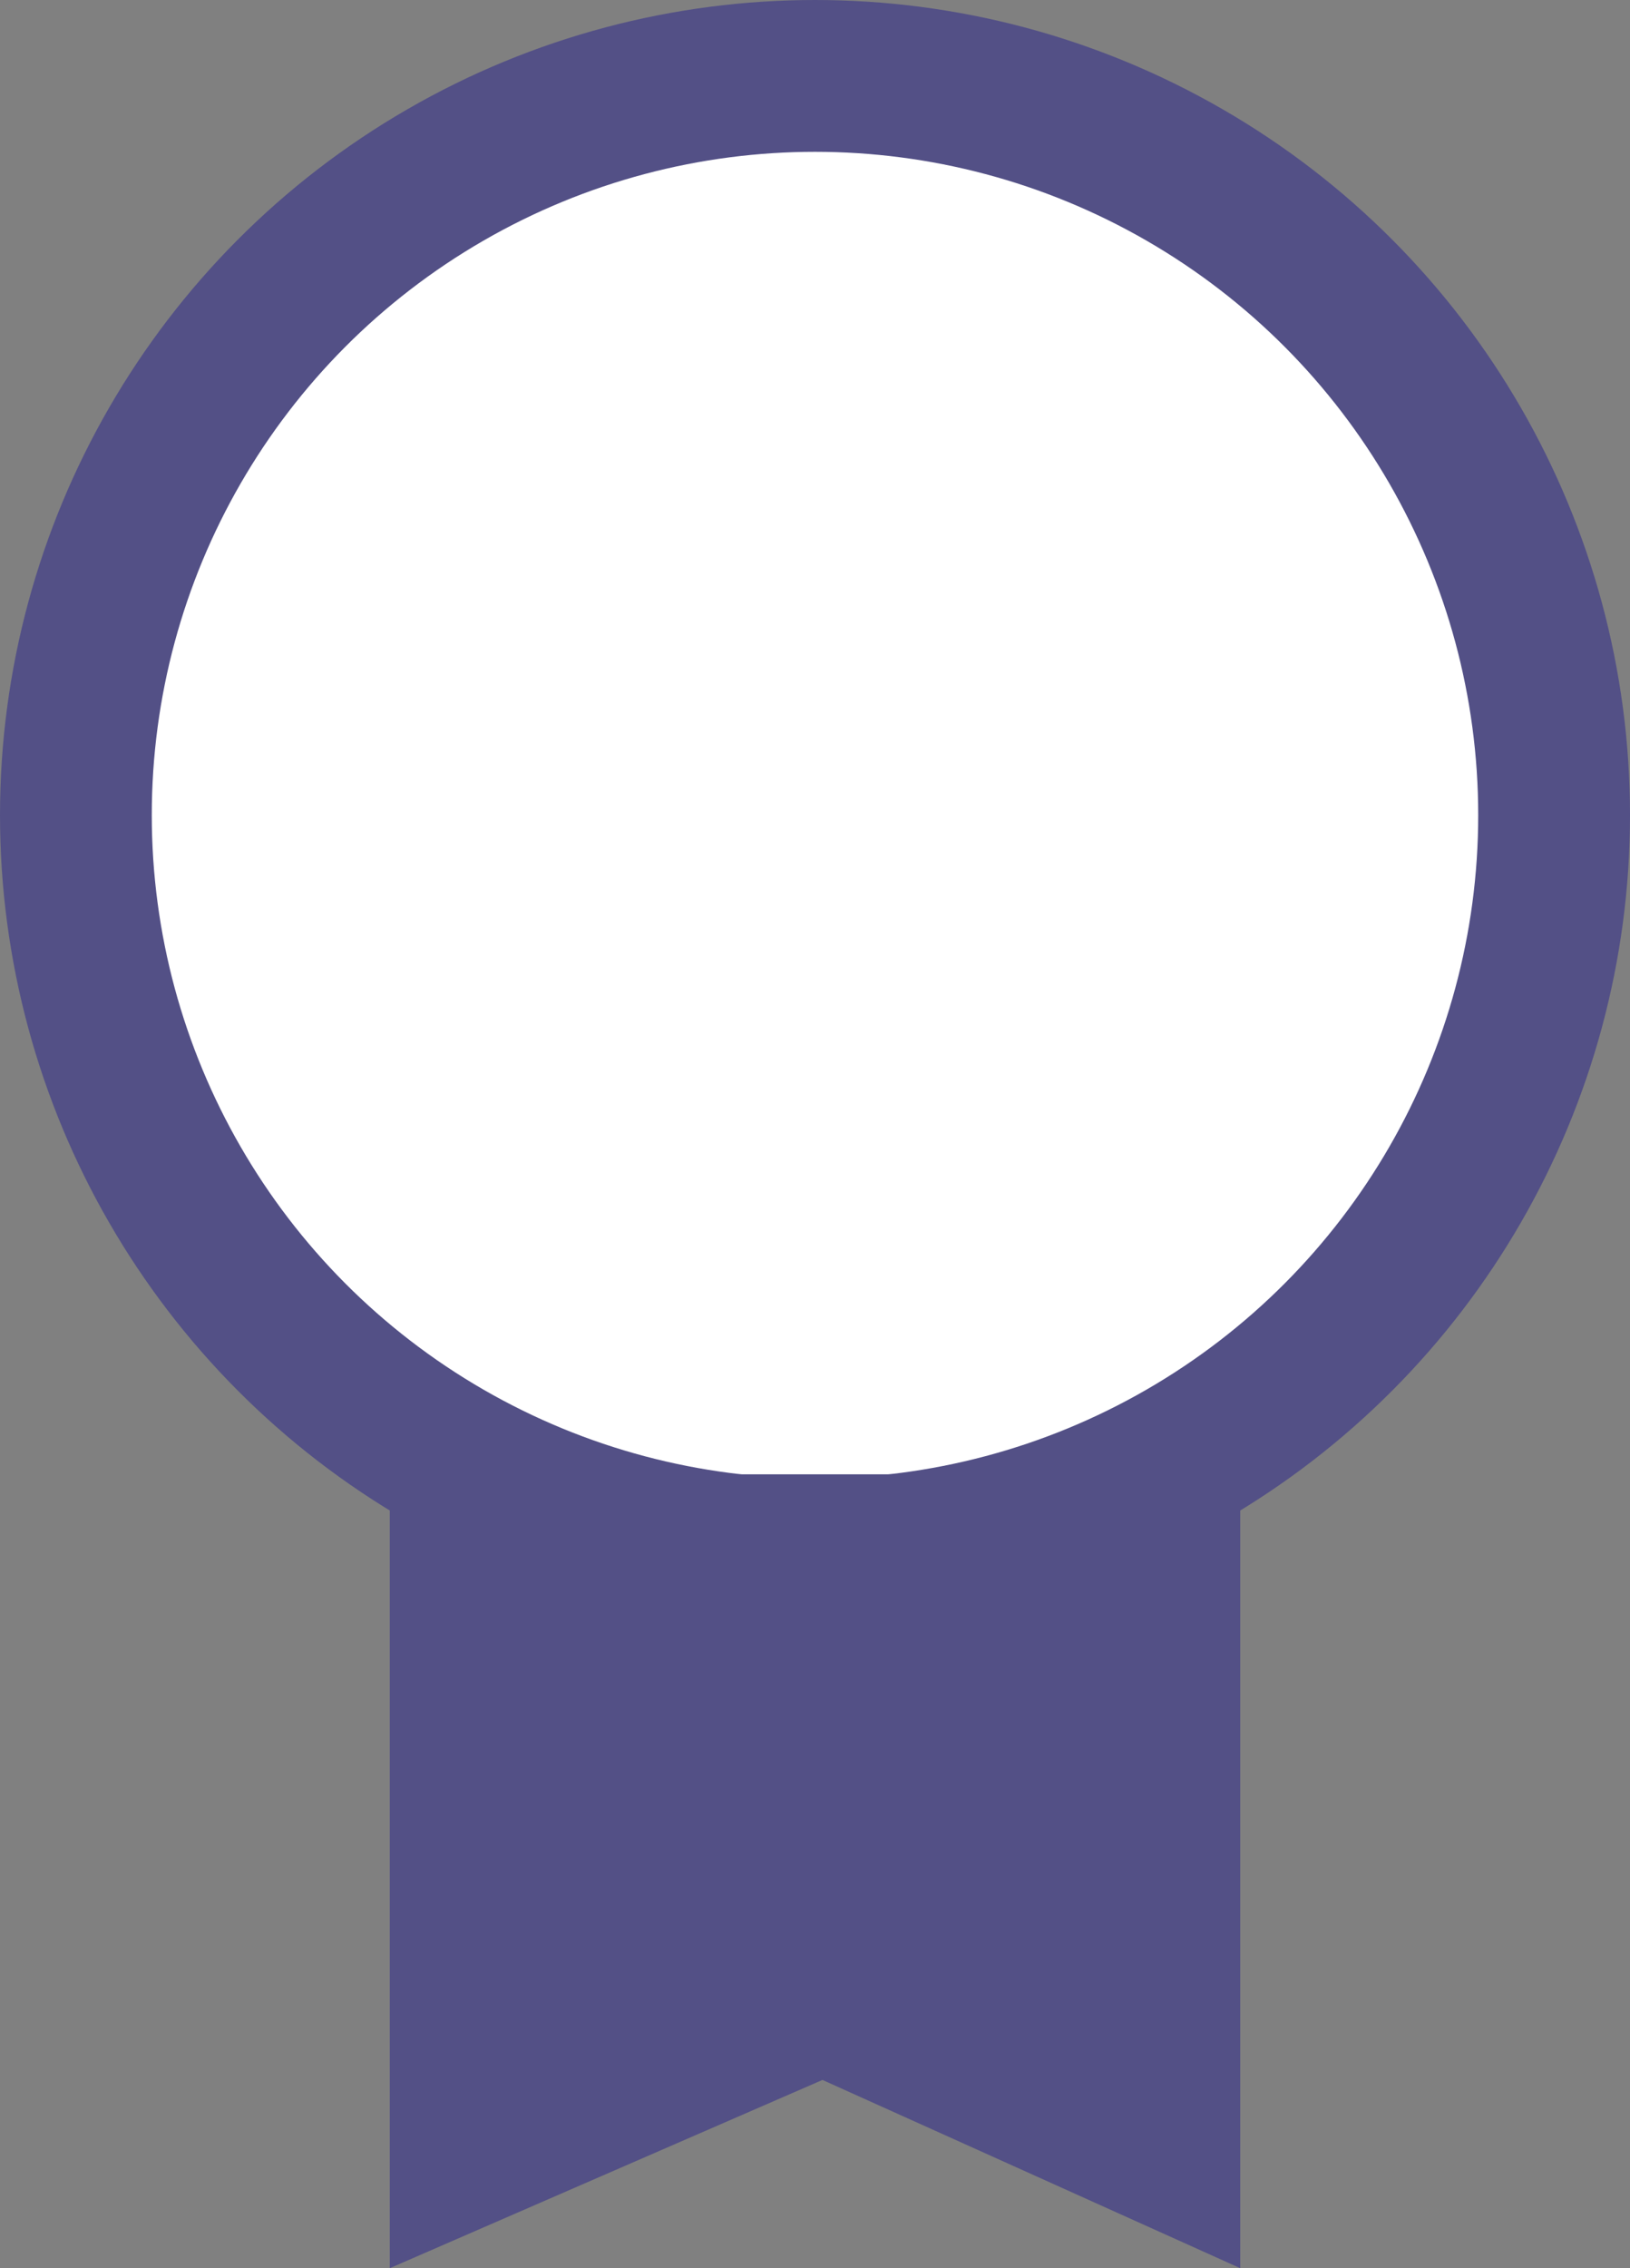 <svg xmlns="http://www.w3.org/2000/svg" viewBox="0 0 105.707 147.071">
  <rect x="0" y="0" width="105.707" height="147.071" fill="#808080" stroke="none"/>
  <defs>
    <style>
      .cls-1 {
        fill: #535086;
      }

      .cls-2 {
        fill: #fff;
      }
    </style>
  </defs>
  <g id="Group_57" data-name="Group 57" transform="translate(-1111.119 -2696.774)">
    <ellipse id="Ellipse_4" data-name="Ellipse 4" class="cls-1" cx="52.854" cy="52.854" rx="52.854" ry="52.854" transform="translate(1111.119 2696.774)"/>
    <ellipse id="Ellipse_5" data-name="Ellipse 5" class="cls-2" cx="43.01" cy="43.01" rx="43.01" ry="43.01" transform="translate(1120.962 2706.618)"/>
    <path id="Path_4" data-name="Path 4" class="cls-1" d="M0,0H55.152V51.475L28.06,39.269,0,51.475Z" transform="translate(1136.397 2792.371)"/>
  </g>
</svg>

